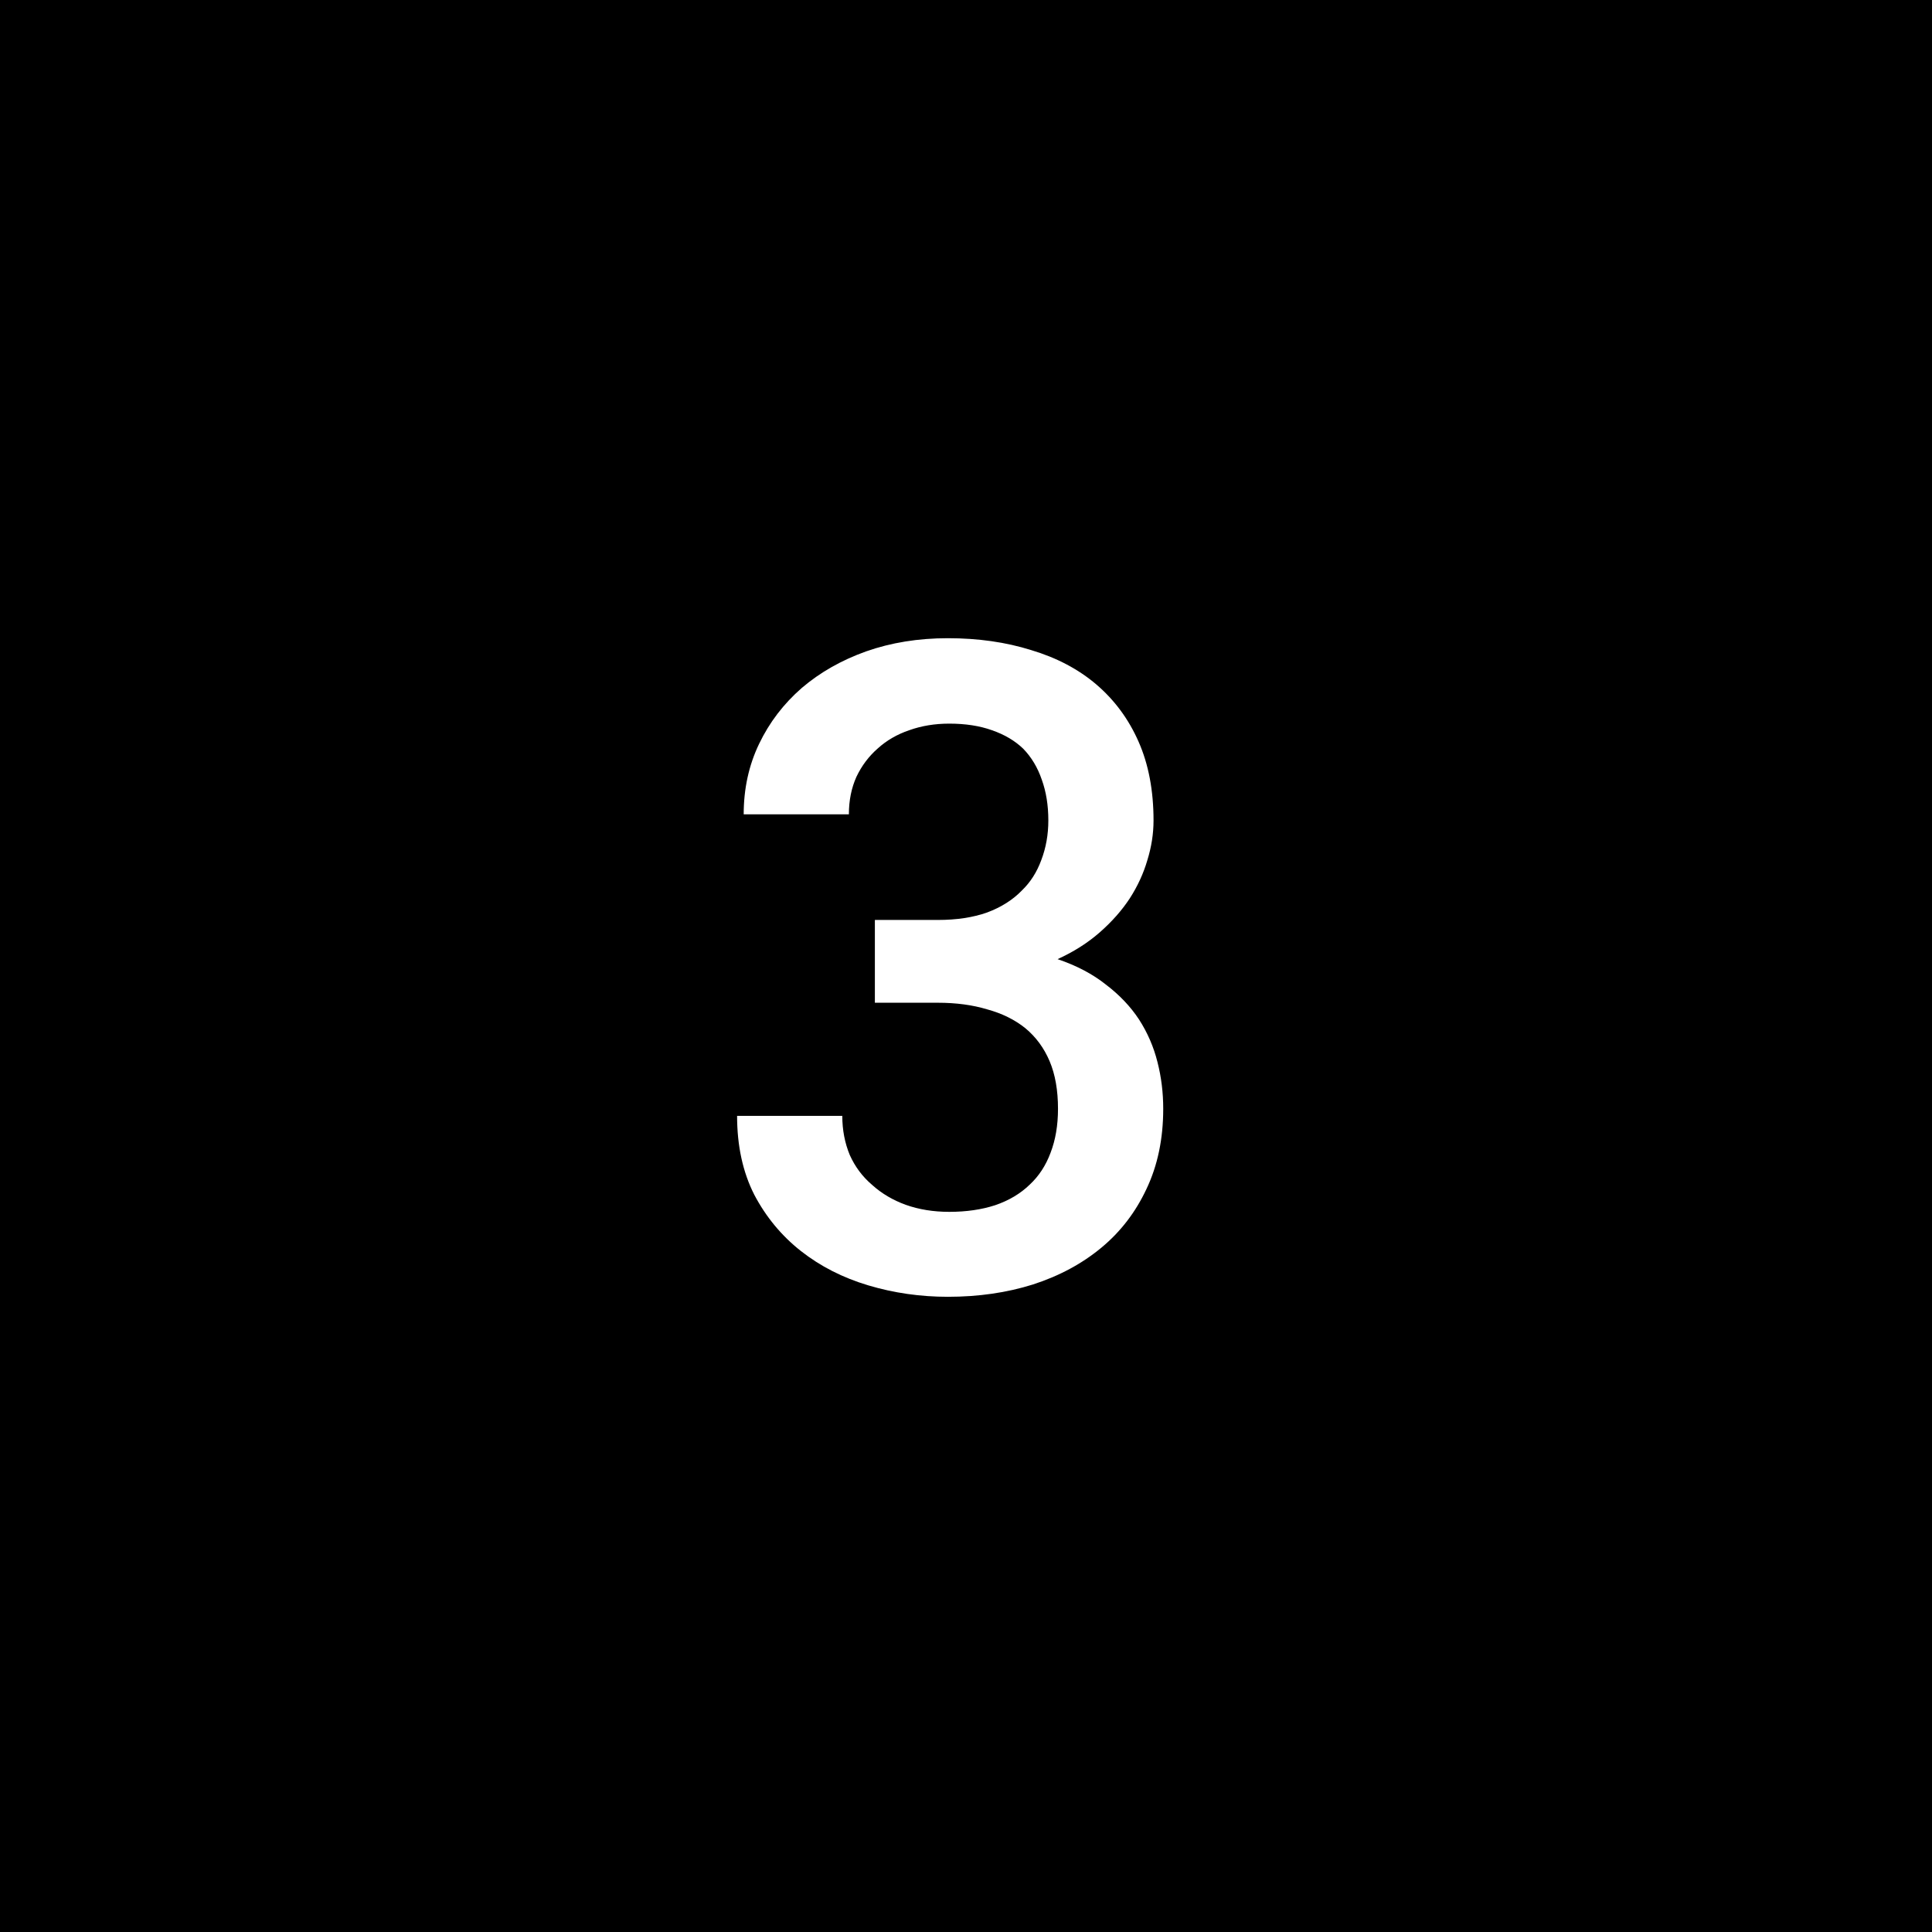 <?xml version="1.0" encoding="UTF-8"?> <svg xmlns="http://www.w3.org/2000/svg" width="60" height="60" viewBox="0 0 60 60" fill="none"><rect width="60" height="60" fill="black"></rect><path d="M27.17 28.57H29.125C29.708 28.57 30.219 28.493 30.656 28.338C31.094 28.174 31.454 27.946 31.736 27.654C32.001 27.399 32.201 27.085 32.338 26.711C32.484 26.328 32.557 25.918 32.557 25.48C32.557 25.006 32.488 24.583 32.352 24.209C32.224 23.835 32.033 23.516 31.777 23.252C31.522 23.006 31.199 22.814 30.807 22.678C30.424 22.541 29.982 22.473 29.48 22.473C29.034 22.473 28.619 22.541 28.236 22.678C27.863 22.805 27.539 22.992 27.266 23.238C26.983 23.484 26.76 23.781 26.596 24.127C26.441 24.473 26.363 24.861 26.363 25.289H23.096C23.096 24.496 23.255 23.767 23.574 23.102C23.893 22.436 24.335 21.857 24.9 21.365C25.465 20.882 26.131 20.504 26.896 20.23C27.671 19.957 28.519 19.82 29.439 19.82C30.378 19.82 31.24 19.943 32.023 20.189C32.816 20.426 33.491 20.782 34.047 21.256C34.612 21.739 35.05 22.331 35.359 23.033C35.669 23.735 35.824 24.551 35.824 25.48C35.824 25.891 35.76 26.301 35.633 26.711C35.514 27.121 35.332 27.518 35.086 27.9C34.84 28.274 34.53 28.625 34.156 28.953C33.783 29.281 33.345 29.559 32.844 29.787C33.436 29.988 33.938 30.252 34.348 30.58C34.767 30.899 35.109 31.259 35.373 31.66C35.637 32.07 35.829 32.512 35.947 32.986C36.066 33.451 36.125 33.934 36.125 34.435C36.125 35.365 35.952 36.195 35.605 36.924C35.268 37.644 34.803 38.25 34.211 38.742C33.609 39.243 32.898 39.626 32.078 39.891C31.267 40.146 30.387 40.273 29.439 40.273C28.583 40.273 27.758 40.155 26.965 39.918C26.172 39.681 25.475 39.325 24.873 38.852C24.271 38.378 23.788 37.794 23.424 37.102C23.068 36.4 22.891 35.584 22.891 34.654H26.158C26.158 35.092 26.236 35.497 26.391 35.871C26.555 36.236 26.787 36.546 27.088 36.801C27.38 37.065 27.726 37.27 28.127 37.416C28.537 37.562 28.988 37.635 29.48 37.635C30.009 37.635 30.483 37.566 30.902 37.43C31.331 37.284 31.691 37.07 31.982 36.787C32.265 36.523 32.479 36.195 32.625 35.803C32.78 35.402 32.857 34.946 32.857 34.435C32.857 33.861 32.771 33.369 32.598 32.959C32.425 32.549 32.174 32.207 31.846 31.934C31.518 31.669 31.121 31.473 30.656 31.346C30.201 31.209 29.69 31.141 29.125 31.141H27.17V28.57Z" fill="white"></path></svg> 